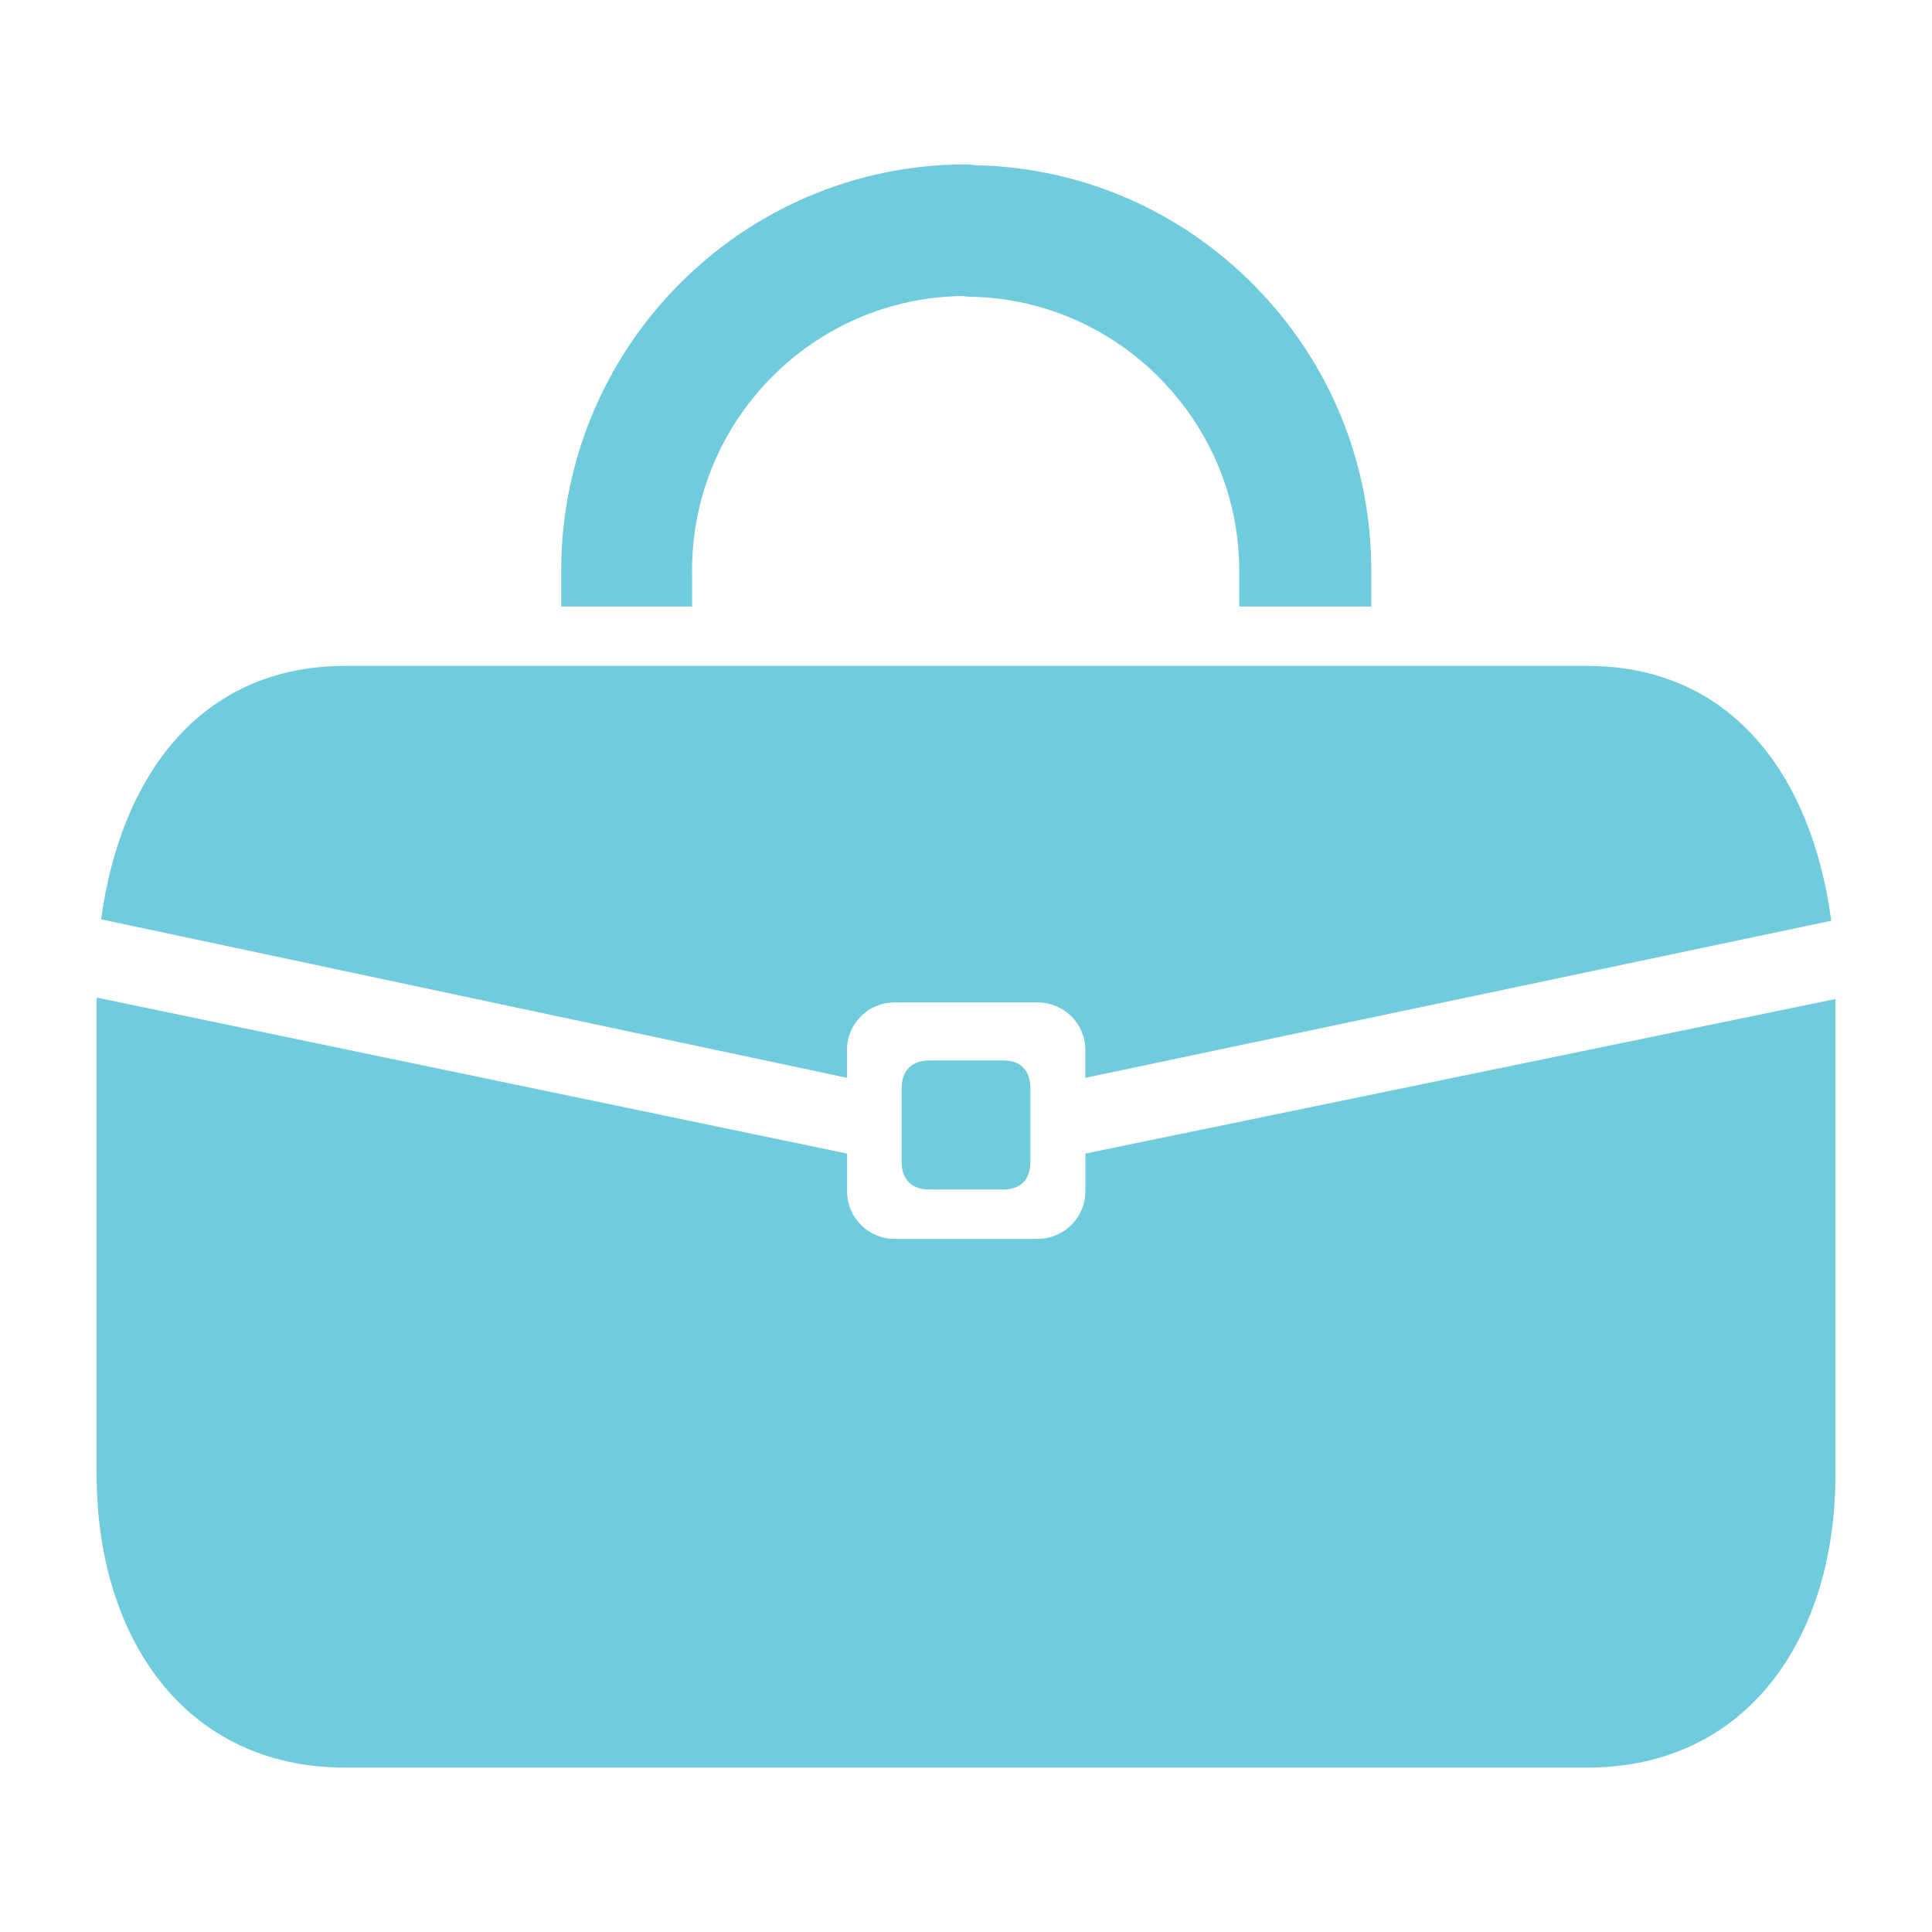 <?xml version="1.0" encoding="UTF-8"?>
<svg id="Layer_1" xmlns="http://www.w3.org/2000/svg" version="1.1" viewBox="0 0 360 360">
  <!-- Generator: Adobe Illustrator 29.5.1, SVG Export Plug-In . SVG Version: 2.1.0 Build 141)  -->
  <defs>
    <style>
      .st0 {
        fill: #1c1c1c;
      }

      .st1 {
        fill: #4473b9;
      }

      .st2, .st3 {
        fill: #70ccdd;
      }

      .st3, .st4 {
        display: none;
      }
    </style>
  </defs>
  <g class="st4">
    <path class="st2" d="M315.71,223.04v-55.43l42.49-9.4-178.21-70.46L1.8,158.21l84.89,18.78v76.25h186.59v-76.25l32.98-7.29v53.84c-10.01,9.68-8.91,48.27-8.91,48.27l13.93.45,13.94-.45s1.13-40.05-9.51-48.76ZM273.29,174.44l-93.3-17.86-93.3,17.86v-14.11l93.3-17.86,93.3,17.86v14.11Z"/>
  </g>
  <g>
    <path class="st2" d="M128.95,106.32c0-28.03,22.6-50.86,50.5-51.16.35.07.82.13,1.37.14,27.62.44,50.09,23.32,50.09,51.02v6.7h24.61v-6.7c0-20.01-7.74-38.88-21.81-53.13-13.92-14.1-32.42-22.04-52.15-22.41-.39-.08-.93-.15-1.55-.15-41.6,0-75.44,33.95-75.44,75.69v6.7h24.39v-6.7Z"/>
    <path class="st2" d="M157.83,195.58c0-4.85,3.97-8.79,8.84-8.79h26.65c4.91,0,8.91,3.94,8.91,8.79v5.26l139-29.27c-3.57-26.85-18.43-47.49-45.5-47.49H64.34c-27.01,0-41.86,20.53-45.5,47.22l138.99,29.54v-5.25Z"/>
    <path class="st2" d="M202.24,214.96v7.03c0,4.89-4,8.86-8.91,8.86h-26.65c-4.88,0-8.84-3.98-8.84-8.86v-7.04l-139.83-29.07v88.92c0,30.09,16.25,54.57,46.34,54.57h231.39c30.05,0,46.27-24.48,46.27-54.57v-88.65l-139.76,28.8Z"/>
    <path class="st2" d="M180.9,197.6h-7.81c-3.12,0-5.08,1.83-5.08,5.17v13.78c0,3.27,1.96,5.09,5.08,5.09h13.89c3.19,0,5.01-1.83,5.01-5.09v-13.78c0-3.33-1.83-5.17-5.01-5.17h-6.08Z"/>
  </g>
  <path class="st3" d="M101.83,18.27c31.53-2.07,59.74,8.34,78.17,8.34s46.64-10.41,78.17-8.34c37.96,2.49,74.26,35.56,61.31,98.05-8.47,40.87-24.23,56.08-30.57,69.48-5.66,11.95-3.29,29.67-20.19,82.71-15.29,47.97-34.43,76.29-44.05,73.27-8.57-2.68-1.08-37.82-9.52-77.82-6.75-32.01-25.63-43.83-35.15-43.83s-28.4,11.82-35.15,43.83c-8.44,40-.95,75.14-9.52,77.82-9.62,3.01-28.76-25.3-44.05-73.27-16.9-53.03-14.53-70.76-20.19-82.71-6.34-13.4-22.11-28.61-30.57-69.48C27.57,53.84,63.87,20.76,101.83,18.27Z"/>
  <g class="st4">
    <rect class="st2" x="47.85" y="327.06" width="67.29" height="14.94"/>
    <path class="st2" d="M154.65,60.45s4.76-1.13,10.13-3.04l-3.74-30.07c-12.22,1.82-28.55,9.82-37.66,20.61-10.07,11.92-12.17,30.79-12.36,42.95,3.51,1.01,25.35,6.99,56.41,8.27-7.99-6.12-16.36-17.71-12.78-38.71Z"/>
    <path class="st2" d="M179.67,47.53c.07.01,0,0,.08,0s0,.01.08,0c.44,1.91,2.32,3.69,4.87,5.29l2.19-28.91-8.1-5.91-7.06,5.81,2.04,29.63c3.07-1.75,5.41-3.75,5.91-5.91Z"/>
    <path class="st2" d="M246.83,304.62h63.62c-.37-2.05-.8-4.06-1.29-6.04h-62.33v6.04Z"/>
    <path class="st2" d="M198.91,72.53c0-.23,0-.46,0-.69,0-.11,0-.22,0-.33,0-.21,0-.41-.02-.62,0-.16-.01-.32-.02-.47,0-.18-.02-.35-.03-.53-.02-.33-.04-.66-.07-.99,0-.13-.02-.25-.03-.38-.02-.25-.05-.49-.08-.74-.01-.13-.03-.27-.05-.4-.03-.26-.06-.53-.1-.79-.02-.12-.03-.23-.05-.35-.06-.38-.12-.77-.19-1.17,0,0-16.27-3.14-18.53-8.63-2.26,5.49-18.53,8.63-18.53,8.63-.07.39-.13.78-.19,1.17-.01.12-.03.23-.05.35-.04.27-.07.53-.1.79-.02.13-.03.27-.05.4-.03.25-.05.5-.08.74-.01.13-.03.26-.03.38-.03.34-.05.67-.07.99-.01.18-.02.35-.03.53,0,.16-.02.32-.02.47,0,.21-.01.41-.02.62,0,.11,0,.22,0,.33,0,.23,0,.46,0,.69v.05c.2,20.31,17.3,25.59,19.16,26.11,1.86-.51,18.96-5.8,19.16-26.11v-.05Z"/>
    <path class="st2" d="M246.83,228.95v61.42h59.92c-9.66-28.14-31.61-48.37-59.92-61.42Z"/>
    <path class="st2" d="M192.1,99.14c30.3-1.22,51.53-6.31,55.01-7.18-.09-12.09-2.01-31.74-12.37-44.01-9.14-10.82-25.55-18.81-37.79-20.62l-3.63,29.57c5.92,2.23,11.53,3.56,11.53,3.56,3.58,20.97-4.77,32.56-12.75,38.69Z"/>
    <rect class="st2" x="246.83" y="327.06" width="65.32" height="14.94"/>
    <path class="st2" d="M239.37,127.66c.14-.52.32-1.22.52-2.06,22.45.19,42.38-.34,45.12-3.21,6.55-6.88-32.35-18.44-37.69-19.99-3.41.79-36.56,8.23-69.44,8.23s-63.61-7.54-66.75-8.33c-3.62,1.04-43.31,12.68-35.96,19.3,4.44,4,20.04,5.05,38.27,4.95.34,1.25.62,2.21.82,2.84-4.99,3.37-8.2,10.07-8.2,17.18,0,9.97,6.14,18.4,14.05,19.43,2.76,16.51,9.86,31.55,20.03,42.38,10.53,11.21,23.87,17.39,37.58,17.39s27.07-6.18,37.6-17.39c10.15-10.81,17.24-25.8,20.01-42.26.04,0,.08,0,.12,0,8.63,0,15.65-8.76,15.65-19.54,0-9-4.79-16.69-11.72-18.92ZM241.89,156.58c-1.8,2.28-4.09,3.54-6.46,3.54-.17,0-.36,0-.57-.03l-4.59-.38-.7,4.57c-2.48,15.64-9.09,29.84-18.61,40-4.66,4.95-9.85,8.8-15.43,11.44-5.68,2.69-11.67,4.05-17.82,4.05s-12.11-1.36-17.8-4.05c-5.58-2.64-10.77-6.49-15.42-11.44-9.52-10.14-16.13-24.34-18.61-39.99l-.62-3.93-3.98-.24c-5.1-.33-9.26-6.4-9.26-13.53,0-3.84,1.15-7.4,3.23-10.01,1.8-2.29,4.09-3.54,6.47-3.54.04,0,.09,0,.15,0,.08,0,.17,0,.21,0l2.25.12v-5.27l.26-1.5c20.65-.51,42.39-1.95,54.15-1.95,10.35,0,29.72.66,49.13,1,.69,4.45,1.02,7.41,1.03,7.57l.11,1.01,1.8-.21,3.29-.64c.48-.1.92-.14,1.34-.14,2.36,0,4.65,1.26,6.46,3.55,2.07,2.61,3.21,6.17,3.21,10.01s-1.14,7.38-3.22,10Z"/>
    <path class="st2" d="M48.29,314.12h-.44v4.74h67.29v-6.04H48.42c-.04.43-.09.87-.13,1.3Z"/>
    <path class="st2" d="M311.71,314.12c-.04-.44-.08-.87-.12-1.3h-64.76v6.04h65.32v-4.74h-.44Z"/>
    <path class="st2" d="M49.55,304.62h65.59v-6.04H50.84c-.48,1.98-.92,3.99-1.29,6.04Z"/>
    <path class="st2" d="M185.57,256.57c4.11-2.21,6.85-6.2,6.85-10.75,0-6.98-6.4-12.64-14.3-12.64s-14.3,5.66-14.3,12.64c0,4.83,3.08,9.03,7.61,11.15l-6.31,51.71-42.46-76.57v109.9h116.63v-113.26l-46.74,80.39-6.99-52.55ZM180,332.4c-2.94,0-5.33-2.39-5.33-5.34s2.39-5.34,5.33-5.34,5.33,2.39,5.33,5.34-2.39,5.34-5.33,5.34Z"/>
    <path class="st2" d="M53.23,290.38h61.9v-62.3c-29.27,12.81-52.03,33.44-61.9,62.3Z"/>
  </g>
  <path class="st1" d="M-86.41,241.81h-2.12s0,0,0,0c-.21,0-.39.17-.39.39l-.02,9.76c0,.22.17.39.39.39h2.12s0,0,0,0c.1,0,.2-.04.27-.11.07-.07.11-.17.11-.28l.02-9.76c0-.1-.04-.2-.11-.28-.07-.07-.17-.12-.27-.12Z"/>
  <rect class="st0" x="-92.07" y="246.31" width="3.99" height="1.53" transform="translate(-336.94 156.42) rotate(-89.87)"/>
  <polygon class="st0" points="-74.74 246.11 -75.71 246.12 -75.71 245.78 -84.98 245.82 -84.98 246.15 -85.78 246.16 -85.78 248.05 -84.97 248.04 -84.97 248.38 -75.7 248.34 -75.7 248.01 -74.73 248 -74.74 246.11"/>
  <rect class="st0" x="-72.45" y="246.31" width="3.99" height="1.53" transform="translate(-317.38 176.07) rotate(-89.87)"/>
  <path class="st1" d="M-71.99,241.81h-2.12s0,0,0,0c-.1,0-.2.04-.27.11-.07.07-.11.17-.11.28l-.02,9.76c0,.22.17.39.39.39h2.12s0,0,0,0c.1,0,.2-.04.27-.11.07-.07.11-.17.11-.28l.02-9.76c0-.1-.04-.2-.11-.28-.07-.07-.17-.12-.27-.12Z"/>
  <path class="st0" d="M-170.68,279.91c-.49.61-1.34,1.81-1.5,2.91-.01.08-.02.16-.02.23v.09s-.01.02-.01.04h0c-.05.48.05,1,.48,1.07h.06s.2.04.5.04c.72,0,2.22-.17,4.17-1.27l.31-.17-3.83-3.12-.15.19Z"/>
  <path class="st0" d="M-165.84,276.23v-.03c-.1-.23-.17-.47-.22-.7,0-.03-.01-.05-.02-.08v-.04s-.02-.04-.02-.07l-.04-.2h-.2c-.35,0-.7.04-1.04.1l-.11.02c-.12.02-.23.05-.34.08l-.07.02c-.72.2-1.3.54-1.74,1l-.05.05c-.12.13-.26.3-.37.45-.12.18-.27.44-.31.69v.04c0,.06-.01.64.67,1.38h.01s5.49,4.5,5.49,4.5c.01,0,.03.02.05.03h0c.08.05.28.18.5.22,0,0,.02,0,.03,0h.02s.03,0,.05,0h0s.03,0,.04,0v.04s0-.04,0-.04h.02s.04,0,.05,0h.01s0,0,.01,0h0s.01,0,.02,0h.01c.11-.03.21-.09.32-.19l.13-.11-2.9-7.11s-.01-.03-.02-.05Z"/>
  <path class="st0" d="M-157.54,273.35v-.02s-.02-.02-.02-.02c-.49-.86-1.74-1.2-2.43-1.32-.6-.1-1.1-.12-1.25-.12-.02,0-.05,0-.06,0-.14,0-.66.01-1.25.12-.7.13-1.94.46-2.43,1.32v.02s-.02.02-.02.02c-.06.18-.33,1.14.17,2.43l3.32,8.13.02.05s.01.03.02.04h0s.02.03.02.04l.18.18.17-.18s.01-.02.02-.02h0s.02-.04.02-.05l.02-.05,3.32-8.13c.49-1.29.22-2.25.17-2.43Z"/>
  <path class="st0" d="M-152.83,278.94c.69-.76.67-1.36.67-1.39v-.03c-.04-.24-.19-.51-.31-.69-.11-.16-.24-.32-.37-.45l-.05-.05c-.43-.46-1.02-.79-1.74-1l-.07-.02c-.11-.03-.23-.06-.34-.08l-.15-.03c-.32-.06-.66-.09-1-.09h-.2s-.04.19-.04.19c0,.02,0,.04-.01.07,0,.02,0,.03-.01.05,0,.02-.01.05-.02.07-.06.27-.14.53-.24.78l-2.9,7.11.13.11c.06.05.12.09.18.13h.02s0,.01,0,.01h0s.07.03.11.04h.01s.01,0,.02,0h.03s0,0,0,0v-.05s.1,0,.1,0v.05s0,0,0,0h0s.03,0,.05,0h.02s.02,0,.03,0c.22-.04.42-.17.5-.22h0s.03-.03.05-.04l5.49-4.48h.01Z"/>
  <path class="st0" d="M-150.32,283.17s0-.03,0-.04v-.09c-.01-.07-.02-.15-.03-.22-.16-1.11-1.01-2.3-1.5-2.92l-.15-.19-3.83,3.12.31.17c1.95,1.11,3.45,1.27,4.17,1.27.3,0,.47-.03.5-.03h.06c.43-.08.53-.61.48-1.08Z"/>
  <g class="st4">
    <path class="st2" d="M96,242.57h21.01s0-.03,0-.04c0-14.84,9.59-27.47,22.9-32.05h-43.9c-9.41,0-7.06,32.09,0,32.09Z"/>
    <path class="st2" d="M259.9,210.49h-98c13.3,4.58,22.89,17.21,22.89,32.05,0,.01,0,.03,0,.03h90.25s0-.01,0-.03c0-18.69,15.2-33.89,33.9-33.89s33.89,15.2,33.89,33.89v.03h7.6c14.11.01,6.66-46.35-3.93-83.24-4.92-16.23-13.27-34.33-28.22-42.34-11.61-6.21-14.85-5.65-31.71-5.86-4.21-.05-8.25-.11-11.92-.13-11.03-.04-15.25.7-15.25,5.99,0,19.96.65,59.8.49,93.5ZM276.84,126.97l28.87-.26c14.11-.11,27.84,24.36,27.84,38.47h-56.71v-38.21Z"/>
    <path class="st2" d="M150.9,270.76c15.59,0,28.22-12.63,28.22-28.22s-12.64-28.22-28.22-28.22-28.23,12.64-28.23,28.22,12.64,28.22,28.23,28.22ZM150.9,228.42c7.79,0,14.11,6.32,14.11,14.11s-6.32,14.11-14.11,14.11-14.11-6.32-14.11-14.11,6.32-14.11,14.11-14.11Z"/>
    <path class="st2" d="M337.16,242.54c0-15.59-12.64-28.22-28.22-28.22s-28.23,12.64-28.23,28.22,12.64,28.22,28.23,28.22,28.22-12.63,28.22-28.22ZM294.82,242.54c0-7.79,6.32-14.11,14.12-14.11s14.11,6.32,14.11,14.11-6.32,14.11-14.11,14.11-14.12-6.32-14.12-14.11Z"/>
    <path class="st2" d="M102.31,139.92h-18.38c-3.67,0-6.66,2.99-6.66,6.66s2.99,6.66,6.66,6.66h23.63l4.02,11.29h-42.4c-3.67,0-6.66,2.99-6.66,6.66s2.99,6.66,6.66,6.66h47.65l4.7,11.5h-25.49c-3.67,0-6.66,2.99-6.66,6.66s2.99,6.66,6.66,6.66h137.55c.37,0,.73-.01,1.1-.03.11,0,.22-.01.33-.02.26-.02.52-.04.78-.06.11-.01.23-.02.34-.03.34-.04.68-.08,1.01-.14.09-.01.17-.03.25-.05.25-.04.51-.09.76-.14.14-.03.28-.06.42-.09.19-.05.39-.1.59-.15.14-.04.28-.07.42-.11.28-.08.55-.16.82-.25.15-.05.29-.1.43-.15.18-.07.37-.13.55-.2.14-.05.28-.11.41-.17.18-.08.35-.15.53-.23.12-.05.24-.11.35-.16.28-.13.55-.27.81-.41.07-.04.15-.08.22-.12.22-.12.43-.24.64-.37.07-.04.15-.09.22-.14.25-.16.49-.32.73-.49.01,0,.03-.02.04-.03,3.61-2.57,5.89-6.3,5.89-10.49v-85.07c0-7.8-7.9-14.05-17.65-14.05H69.34c-3.67,0-6.66,2.99-6.66,6.66s2.99,6.66,6.66,6.66h19.44l3.24,11.04H8.46c-3.67,0-6.66,2.99-6.66,6.66s2.99,6.66,6.66,6.66h88.82l5.03,12.76Z"/>
    <path class="st2" d="M70.74,146.34c0-3.67-2.99-6.66-6.66-6.66h-29.55c-3.67,0-6.66,2.99-6.66,6.66s2.99,6.66,6.66,6.66h29.55c3.67,0,6.66-2.99,6.66-6.66Z"/>
    <path class="st2" d="M55.85,202.42h10.53c3.68,0,6.66-2.99,6.66-6.66s-2.99-6.66-6.66-6.66h-10.53c-3.67,0-6.66,2.99-6.66,6.66s2.99,6.66,6.66,6.66Z"/>
    <path class="st2" d="M23.09,102.56h23.16c3.67,0,6.66-2.99,6.66-6.66s-2.99-6.66-6.66-6.66h-23.16c-3.67,0-6.66,2.99-6.66,6.66s2.99,6.66,6.66,6.66Z"/>
  </g>
  <g class="st4">
    <path class="st2" d="M128.27,271.81c-14.39,0-26.09,11.71-26.09,26.09s11.71,26.09,26.09,26.09,26.09-11.71,26.09-26.09-11.71-26.09-26.09-26.09ZM128.27,307.27c-5.16,0-9.37-4.2-9.37-9.37s4.2-9.37,9.37-9.37,9.37,4.2,9.37,9.37-4.2,9.37-9.37,9.37Z"/>
    <path class="st2" d="M310.56,99.84c-8.02-.76-13.92-1.63-21.95-2.3-17.54-1.47-35.09-2.91-52.63-4.39-17.7-1.5-31.38-3.05-49.07-4.55-22.45-1.92-42.89-3.82-65.35-5.72-9.04-.77-14.06-1.53-23.2-2.3-.24-1.2-1.05-6.44-1.22-7.5-1.4-8.64-2.13-12.61-3.55-21.25-.65-3.94-2.94-6.52-6.77-7.55-5.96-1.6-12.09-3.09-18.12-4.43-6.55-1.45-12.92-3.14-19.59-3.77-1.09-.1-2.22-.1-3.29.11-3.69.75-6.64,3.61-7.27,7.31-.24,1.39-.17,2.18.12,3.55.94,4.46,4.84,6.33,9.31,7.18,8.98,1.72,17.43,3.55,26.3,5.76,1.43.36,2.29.81,2.57,2.63,2.97,19.57,4.75,31.08,7.84,50.62,3.08,19.54,6.18,39.09,9.26,58.63,2.53,15.99,5.06,31.98,7.59,47.97.93,5.89,4.25,8.77,10.21,8.77,55.91,0,101.77,0,157.68,0h3.27c-.25,1.27-1,3.62-1.31,4.56-1.78,5.51-2.04,6.05-2.6,8.09-.35,1.27-.9,1.91-2.25,1.8-.93-.07-1.88-.01-2.82-.01h-67.41c-21.34,0-42.36,0-64.23,0-12.26,0-24.78,0-37.77,0-3.45,0-6.69.5-9.03,3.5-2.26,2.89-2.55,6.07-1.28,9.3,1.22,3.12,3.76,4.94,7.14,5.38,1,.13,2.03.11,3.05.11,18.22,0,35.59,0,52.62,0,17.6,0,34.81,0,52.19,0,11.48,0,23.02,0,34.79.02,12.74.01,25.75.03,39.21.06,8.31.02,10.61-3.72,12.11-9.72,3.23-12.89,6.4-21.78,9.61-34.67,4.17-16.76,8.36-33.52,12.56-50.27,4.51-17.97,9.03-35.93,13.58-53.89.11-.44.43-.82.52-1.27.28-1.39.27-2.85,0-4.23-1.01-5.15-5.66-7.03-10.82-7.52ZM119.8,210.21c-.41,0-1.08-1.01-1.16-1.61-1.95-14.1-4.51-28.21-6.38-42.32-2.19-16.44-5.67-32.88-7.85-49.32-1.07-8.05-1.19-8.86-2.6-17.14.69-.08,2.41-.19,2.78-.16,5.37.45,8.74.96,14.13,1.35,1.52.11,2.11.69,2.35,2.22,2.47,15.53,3.82,24.6,5.78,40.19,2.36,18.86,4.68,37.72,7.01,56.59.41,3.32.86,6.63,1.33,10.27-6,0-9.69.03-15.38-.07ZM170.49,210.2h-16.83c-4.72-37.76-7.97-69.59-14-107.07.68-.11.98-.22,1.27-.2,8.5.72,14.98,1.51,23.49,2.15,1.89.14,1.99,1.17,2.1,2.63,1.32,17.33,1.15,29.79,1.89,47.15.75,17.75,1.49,35.51,2.22,53.26.02.66-.08,1.33-.14,2.08ZM210.4,120.27c-1.16,25.71-2.31,51.43-3.48,77.14-.19,4.2-.4,8.4-.6,12.72h-17.22c-1.54-35.84-1.51-67.29-4.27-102.74.48-.25.62-.4.75-.39,8.88.71,15.76,1.41,24.63,2.24.5.05.58,1.24.59,1.91.05,4.14-.2,4.97-.39,9.12ZM255.68,116.11c-1.23,11.43-3.29,21.09-4.92,32.46-1.67,11.69-3.31,23.38-4.99,35.07-1.18,8.28-2.36,16.57-3.64,24.84-.1.65-.84,1.72-1.31,1.73-5.92.12-9.84.08-16.12.08,1.56-34.13,4.78-65.3,5.14-99.45,9.77.83,16.42,1.62,26,2.44-.06,1.13-.08,1.99-.17,2.84ZM300.41,118.76c-4.2,16.74-8.4,33.49-12.61,50.23-3.31,13.18-6.63,26.36-10,39.53-.18.66-.88,1.68-1.36,1.69-5.85.11-9.7.08-16.01.08,4.63-32.3,10.98-63.06,14.47-95.48,9.63.83,16.33,1.28,25.84,2.44-.17.77-.24,1.15-.33,1.52Z"/>
    <path class="st2" d="M255.4,271.81c-14.39,0-26.09,11.71-26.09,26.09s11.71,26.09,26.09,26.09,26.09-11.71,26.09-26.09-11.71-26.09-26.09-26.09ZM255.4,307.27c-5.16,0-9.37-4.2-9.37-9.37s4.2-9.37,9.37-9.37,9.37,4.2,9.37,9.37-4.2,9.37-9.37,9.37Z"/>
  </g>
  <path class="st0" d="M-103.38,354.75h.21c.49,0,.89-.49.89-.87v-3.4s0-.05,0-.07v-.61h-1.98v4.08c0,.38.4.87.89.87Z"/>
  <path class="st0" d="M-105.72,354.75h.21c.49,0,.89-.49.89-.87v-3.4s0-.05,0-.07v-.61h-1.98v4.08c0,.38.4.87.89.87Z"/>
  <path class="st0" d="M-101.91,353.88c0,.38.4.87.89.87h.21c.49,0,.89-.49.89-.87v-4.08h-1.98v1.61h0v2.48Z"/>
  <path class="st0" d="M-108.07,354.75h.21c.49,0,.89-.49.89-.87v-3.4s0-.03,0-.05v-.64h-1.97v4.08c0,.38.39.87.88.87Z"/>
  <path class="st0" d="M-96.32,354.75h.21c.47,0,.86-.47.88-.83,0,0,0,0,0,0v-.02s0-.02,0-.03v-3.94c-.26-.09-.55-.14-.88-.14h-.05s-1.05,0-1.05,0v.68s0,0,0,.01v3.4c0,.38.4.87.89.87Z"/>
  <path class="st0" d="M-98.67,354.75h.21c.49,0,.89-.49.89-.87v-3.4s0-.01,0-.02v-.67h-1.98v.68s0,0,0,0v3.4c0,.38.4.87.89.87Z"/>
  <path class="st1" d="M-96.11,355.1h-.21c-.52,0-.95-.43-1.07-.86-.12.43-.55.86-1.07.86h-.21c-.52,0-.95-.43-1.07-.86-.12.43-.55.86-1.07.86h-.21c-.52,0-.95-.43-1.07-.86-.12.43-.55.86-1.07.86h-.21c-.51,0-.94-.41-1.06-.84-.13.42-.55.84-1.06.84h-.21c-.52,0-.95-.43-1.07-.86-.12.43-.55.86-1.07.86h-.21c-.52,0-.95-.43-1.07-.86-.12.43-.55.86-1.07.86h-.21c-.52,0-.96-.43-1.07-.86-.06.22-.21.45-.41.61v9.51h1.59v-7.37h4.19v7.37h11.5v-9.51c-.2-.16-.35-.39-.41-.61-.12.43-.56.86-1.07.86ZM-100.57,362.03h-3.92v-2.28h3.92v2.28ZM-100.57,359.41h-3.92v-2.41h3.92v2.41ZM-96.33,362.03h-3.9v-2.28h3.9v2.28ZM-96.33,359.41h-3.9v-2.41h3.9v2.41Z"/>
  <path class="st0" d="M-110.42,354.75h.21c.49,0,.89-.49.89-.87v-2.44h0v-1.65h-1.22s-.02,0-.03,0c-.27.01-.52.06-.74.14v4.02s0-.05,0-.07c.01.37.4.85.88.85Z"/>
  <path class="st0" d="M-92.88,352.62s.05-1.75-1.75-2.59h0c-.07-.03-.14-.06-.22-.09v3.94c0,.38.4.87.89.87h.21c.49,0,.89-.49.89-.87v-1.25s0,0,0,0Z"/>
  <path class="st0" d="M-106.97,360.33c-.2,0-.37.16-.37.37s.16.37.37.37.37-.16.37-.37-.16-.37-.37-.37Z"/>
  <path class="st0" d="M-111.68,349.94c-.07.03-.15.06-.22.09-1.8.84-1.76,2.59-1.76,2.59,0,0,0,0,0,0v1.25c0,.38.4.87.89.87h.21c.45,0,.82-.45.88-.79v-4.02Z"/>
  <path class="st0" d="M-42.3,370.33c-.64,0-1.62.55-2.5,1.4-.84.81-1.41,1.73-1.42,2.28-.02.98.13,1.69.47,2.22.52.84,1.55,1.34,3.31,1.63.68.11,1.47.19,2.35.25.84.06,1.75.09,2.73.12.77.02,1.57.03,2.4.05.85.01,1.58.02,2.21.02,1.66,0,3.01-.04,4.1-.13,3.54-.3,4.35-1.19,4.35-3.37,0-.3-.29-1.49-1.22-2.62-.79-.96-2.03-2.12-4.51-2.15-.01,0-.03,0-.04,0-.02,0-.05,0-.07,0-.2,0-.31.06-.36.2-.07.2-.53.09.28,2.23.04.11.04.25,0,.35s-.12.17-.2.16c-.19-.02-.33-.27-.97-1.59-.43-.88-.7-1.58-.99-1.8-.26-.19-.74-.31-1.32-.31-.43,0-.9.06-1.06.12-.27.09-.4.39-.46.6-.09.35-.41.55.39,2.47.04.11.05.24,0,.35-.04.11-.11.18-.19.18h0c-.15,0-.21-.1-1-1.51-.48-.86-.83-1.55-1.05-1.74-.21-.18-.9-.37-1.65-.37-.5,0-.78.09-1.05.25-.04.03-.08.05-.12.07-.22.13-.4.24-.43.38-.09.49.41,1.54.75,2.25.05.1.06.23.02.35-.03.11-.11.19-.19.2,0,0-.01,0-.02,0-.2,0-.38-.27-.9-1.05-.46-.69-.68-.82-1.34-1.44-.09-.04-.2-.05-.32-.05Z"/>
  <g class="st4">
    <path class="st2" d="M25.8,149.89l7.28-7.32c.51-.51.83-1.22.83-1.97s-.32-1.44-.83-1.95l-22.04-22.1c-.64-.66-1.58-.94-2.47-.76-.91.16-1.64.76-2.02,1.6l-4.5,10.12c-.48,1.05-.23,2.28.58,3.09l19.24,19.29c1.08,1.1,2.85,1.1,3.93,0Z"/>
    <path class="st2" d="M39.47,132.23c1.1,1.1,2.85,1.1,3.93,0l7.28-7.31c.53-.52.83-1.22.83-1.96s-.3-1.45-.83-1.97l-19.24-19.3c-.81-.81-2.04-1.04-3.09-.56l-10.09,4.48c-.83.36-1.45,1.14-1.61,2.04-.14.91.11,1.81.79,2.47l22.03,22.09Z"/>
    <path class="st2" d="M286.9,156.82c-16.98-19.22-55.27-32.12-92.9-32.12-53.46,0-85.51,26.43-96.82,48.18-.58,1.12-.98,2.29-1.49,3.43-6.16-.87-11.09-2.94-17.47-6.84,4.97-6.84,7.64-15.05,7.64-23.65,0-10.78-4.2-20.92-11.78-28.54-1.41-1.39-3.64-1.39-5.05,0l-51.91,52.05c-1.41,1.39-1.41,3.63,0,5.03,7.6,7.63,17.71,11.82,28.46,11.82s20.05-3.87,27.53-10.92c.05.04.08.07.13.09,6.94,4.43,12.82,6.95,19.65,8.18-6,18.87-3.35,38.15,4.29,45.82,2.51,2.5,6.92,4.97,13.08,7.22-.66-2.87-1.02-5.88-1.02-8.95,0-22.26,18.07-40.36,40.28-40.36s40.27,18.1,40.27,40.36c0,7-1.79,13.59-4.94,19.34,2.98.05,6.03.09,9.15.09h75.23c.23,0,.45-.01.68-.01-3.17-5.76-4.98-12.39-4.98-19.43,0-22.26,18.07-40.36,40.27-40.36s38.68,16.57,40.16,37.48c8.29-7.47,12.85-16.34,12.85-25.87,0-24.76-23.03-39.32-71.3-42.05ZM199.79,181.71c-32.46-1.42-65.3-10.15-65.3-21.37,0-12.56,28.73-22.73,64.17-22.73.38,0,.75,0,1.13,0v44.1ZM208.26,181.9v-44.06c30.89,1.65,54.58,11.09,54.58,22.49,0,15.6-25.99,21.65-54.58,21.56Z"/>
    <path class="st2" d="M305.19,196.16c-17.34,0-31.4,14.09-31.4,31.47,0,.51.02,1,.04,1.5.01.15.02.32.03.49.02.33.05.66.07.98.02.19.05.37.06.57.04.31.07.6.11.9.04.19.06.38.09.57.05.31.11.6.16.89.04.19.06.38.1.55.08.4.16.79.27,1.16.06.27.13.52.2.76.07.26.13.52.2.76.08.24.16.49.24.71.06.21.14.41.19.6.09.27.18.51.28.77.08.17.14.34.21.51.1.27.21.53.33.8.06.12.11.25.18.37.45,1.03.96,2.02,1.52,2.97.02.04.05.09.07.13.2.31.37.61.57.9.06.09.1.16.15.23.18.3.39.59.59.87.04.07.09.14.13.2,5.69,8.03,15.03,13.26,25.6,13.26,16.69,0,30.31-13.04,31.33-29.48,0-.05,0-.08,0-.11.03-.63.05-1.25.05-1.89,0-17.37-14.05-31.47-31.39-31.47ZM304.86,244.82c-9.54,0-17.27-7.74-17.27-17.3s7.73-17.31,17.27-17.31,17.26,7.75,17.26,17.31-7.72,17.3-17.26,17.3Z"/>
    <path class="st2" d="M149.52,196.16c-17.34,0-31.4,14.09-31.4,31.47,0,.55,0,1.08.04,1.6.02.31.04.61.07.91.02.22.02.45.05.67.04.41.1.8.16,1.19,0,.12.02.24.04.35.07.48.16.94.24,1.41,0,.04.02.09.02.13.1.5.22,1,.34,1.49h.01c3.44,13.63,15.76,23.72,30.43,23.72,10.21,0,19.27-4.89,25.01-12.45.18-.26.38-.52.57-.78.07-.1.14-.21.22-.32.18-.24.34-.51.52-.76.07-.12.16-.25.23-.37.16-.26.32-.52.49-.77.06-.12.12-.24.19-.36.51-.87.96-1.77,1.37-2.69.07-.16.16-.32.22-.48.1-.24.2-.48.3-.73.08-.19.17-.38.24-.58.08-.24.16-.46.25-.71.08-.21.15-.43.22-.66.08-.22.15-.44.21-.66.08-.28.16-.55.24-.82.05-.18.1-.36.15-.54.11-.45.22-.9.31-1.34.04-.16.06-.34.09-.51.06-.31.12-.62.17-.93.03-.19.06-.37.09-.54.04-.32.07-.63.11-.93.02-.19.04-.37.05-.55.03-.33.06-.66.08-.99.01-.16.02-.33.03-.48.02-.5.03-1,.03-1.5,0-17.37-14.05-31.47-31.39-31.47ZM149.7,244.82c-9.54,0-17.26-7.74-17.26-17.3s7.72-17.31,17.26-17.31,17.28,7.75,17.28,17.31-7.74,17.3-17.28,17.3Z"/>
  </g>
  <g class="st4">
    <polygon class="st2" points="156.08 183.52 89.9 177.41 142.21 36 239.17 42.59 188.64 122.88 270.12 130.27 89.88 324 156.08 183.52"/>
  </g>
  <g class="st4">
    <path class="st2" d="M253.62,158.38l-23.67,104-26.87-77.68h-38.57l-10.61-34.92-20.36,121.19-28.47-104.84-4.45,18.57h-50.75c18.17,37.55,50.92,68.5,75.5,88.02,27.3,21.69,50.29,34.22,54.63,36.09,4.2-1.83,26.21-13.79,52.69-34.56,23.81-18.68,55.83-48.31,74.84-84.42h-42.72l-11.18-31.46Z"/>
    <path class="st2" d="M299.71,72.57c-15.46-14.19-34.54-21.39-56.71-21.39-29.59,0-49.62,12.31-61.25,37.64l-1.75,3.82-1.75-3.82c-11.63-25.33-31.66-37.64-61.25-37.64-22.17,0-41.25,7.2-56.71,21.38-16.12,14.86-24.29,33.46-24.29,55.28,0,14.01,2.63,28.34,7.83,42.59h43.94l18.53-54.26,24.29,88.33,19.19-114.08,25.27,80.01h38.28l14.1,42.4,22.57-100.38,24.47,63.11h39.73c6.51-15.98,9.81-32.04,9.81-47.73,0-21.82-8.17-40.42-24.29-55.28Z"/>
  </g>
  <path class="st0" d="M-180.95,190.03l5.54-2.54s.95,2.7-1.11,3.33v1.59h5.64v1.75h-7.7v-3.02s-2.22.64-2.38-1.11Z"/>
  <path class="st0" d="M-186.71,188.19c-.18-.38-.3-.77-.36-1.16l-4.58.61,4.01,6.42,2.4-4.09c-.59-.41-1.12-1.02-1.47-1.78Z"/>
  <path class="st1" d="M-172.96,181.83c.82,1.76.38,3.7-.96,4.33l-8.33,3.88c-1.35.63-3.1-.29-3.92-2.05h0c-.82-1.76-.38-3.7.96-4.33l8.33-3.88c1.35-.63,3.1.29,3.92,2.05h0Z"/>
</svg>